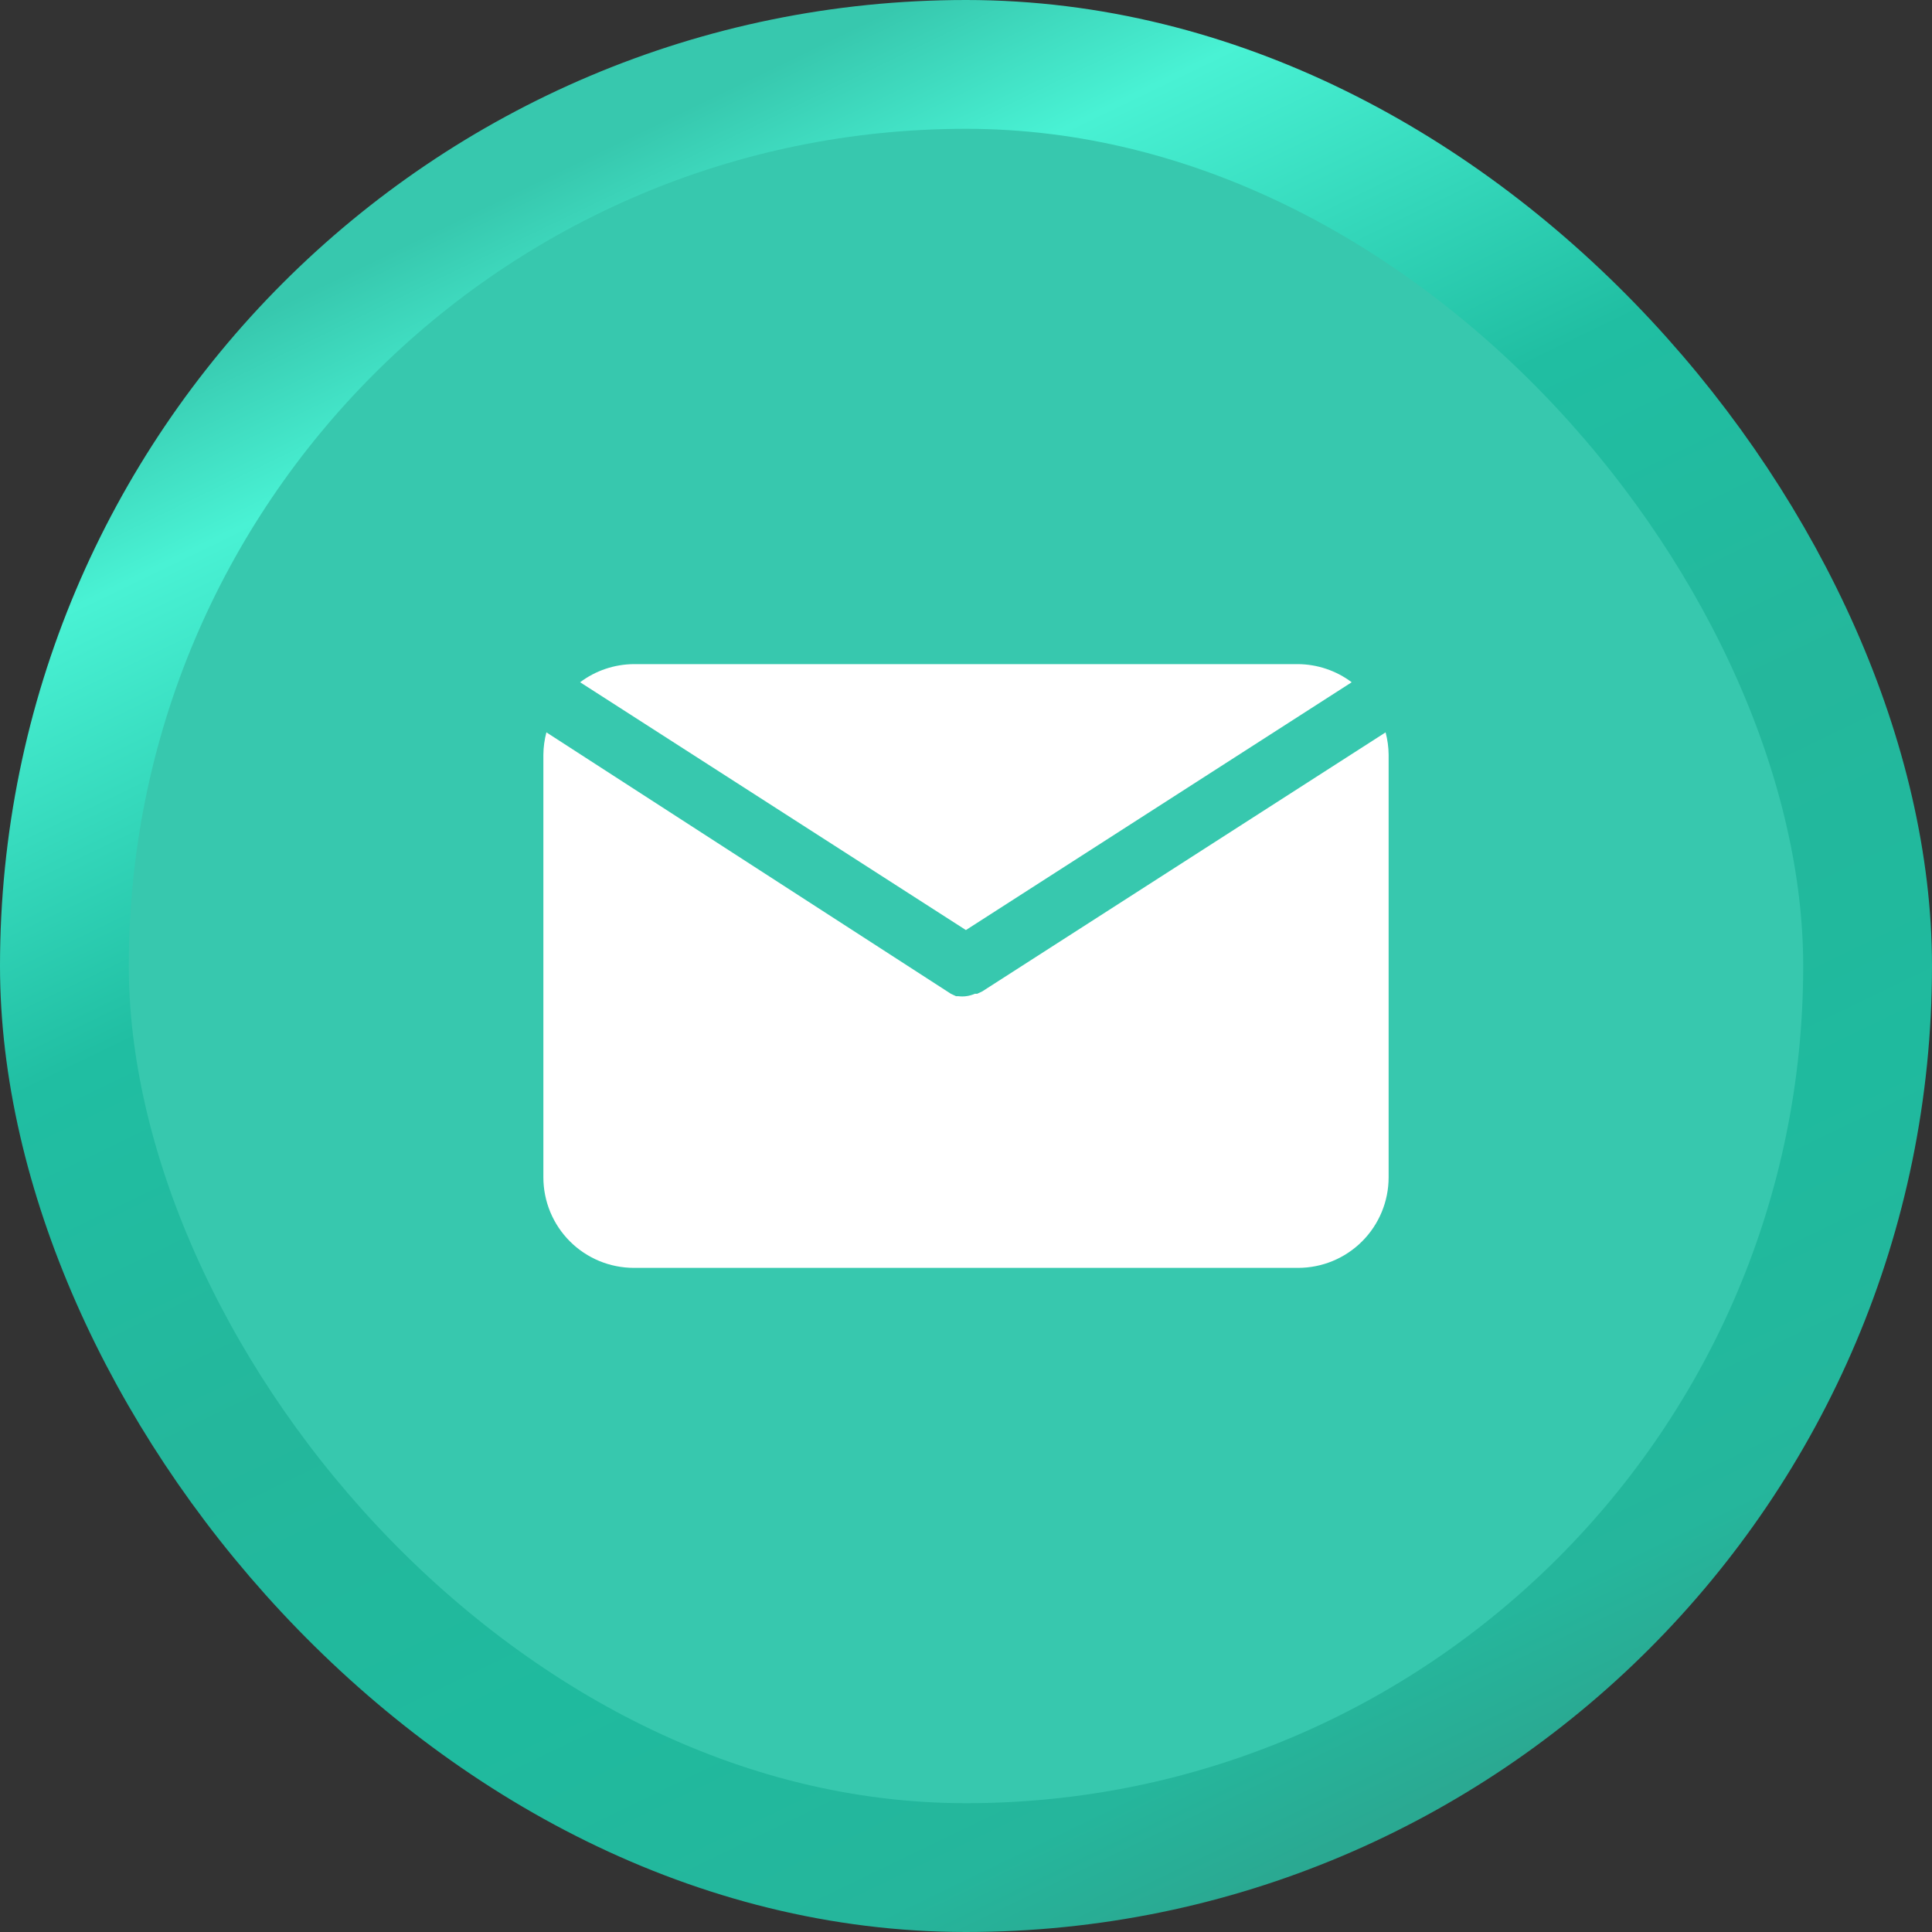 <svg width="60" height="60" viewBox="0 0 60 60" fill="none" xmlns="http://www.w3.org/2000/svg">
<rect x="0" y="0" width="60" height="60" fill="#333333" stroke="none"/>
<rect x="2" y="2" width="56" height="56" rx="28" fill="#37C8AE" stroke="url(#paint0_linear_113_5032)" stroke-width="4"/>
<path d="M29.997 28.884L41.978 21.188C41.496 20.826 40.911 20.629 40.309 20.625H19.684C19.082 20.629 18.497 20.826 18.016 21.188L29.997 28.884Z" fill="white"/>
<path d="M30.506 30.788L30.347 30.863H30.272C30.186 30.901 30.094 30.927 30 30.938C29.922 30.948 29.843 30.948 29.766 30.938H29.691L29.531 30.863L16.969 22.744C16.909 22.971 16.877 23.204 16.875 23.438V36.563C16.875 37.309 17.171 38.024 17.699 38.552C18.226 39.079 18.942 39.375 19.688 39.375H40.312C41.058 39.375 41.774 39.079 42.301 38.552C42.829 38.024 43.125 37.309 43.125 36.563V23.438C43.123 23.204 43.091 22.971 43.031 22.744L30.506 30.788Z" fill="white"/>
<defs>
<linearGradient id="paint0_linear_113_5032" x1="18.655" y1="4.65" x2="43.618" y2="56.262" gradientUnits="userSpaceOnUse">
<stop stop-color="#37C8AE"/>
<stop offset="0.099" stop-color="#49F2D4"/>
<stop offset="0.324" stop-color="#20BEA2"/>
<stop offset="0.541" stop-color="#24B79C"/>
<stop offset="0.747" stop-color="#1FBA9E"/>
<stop offset="0.927" stop-color="#25B69C"/>
<stop offset="1" stop-color="#2AA992"/>
</linearGradient>
</defs>
</svg>
